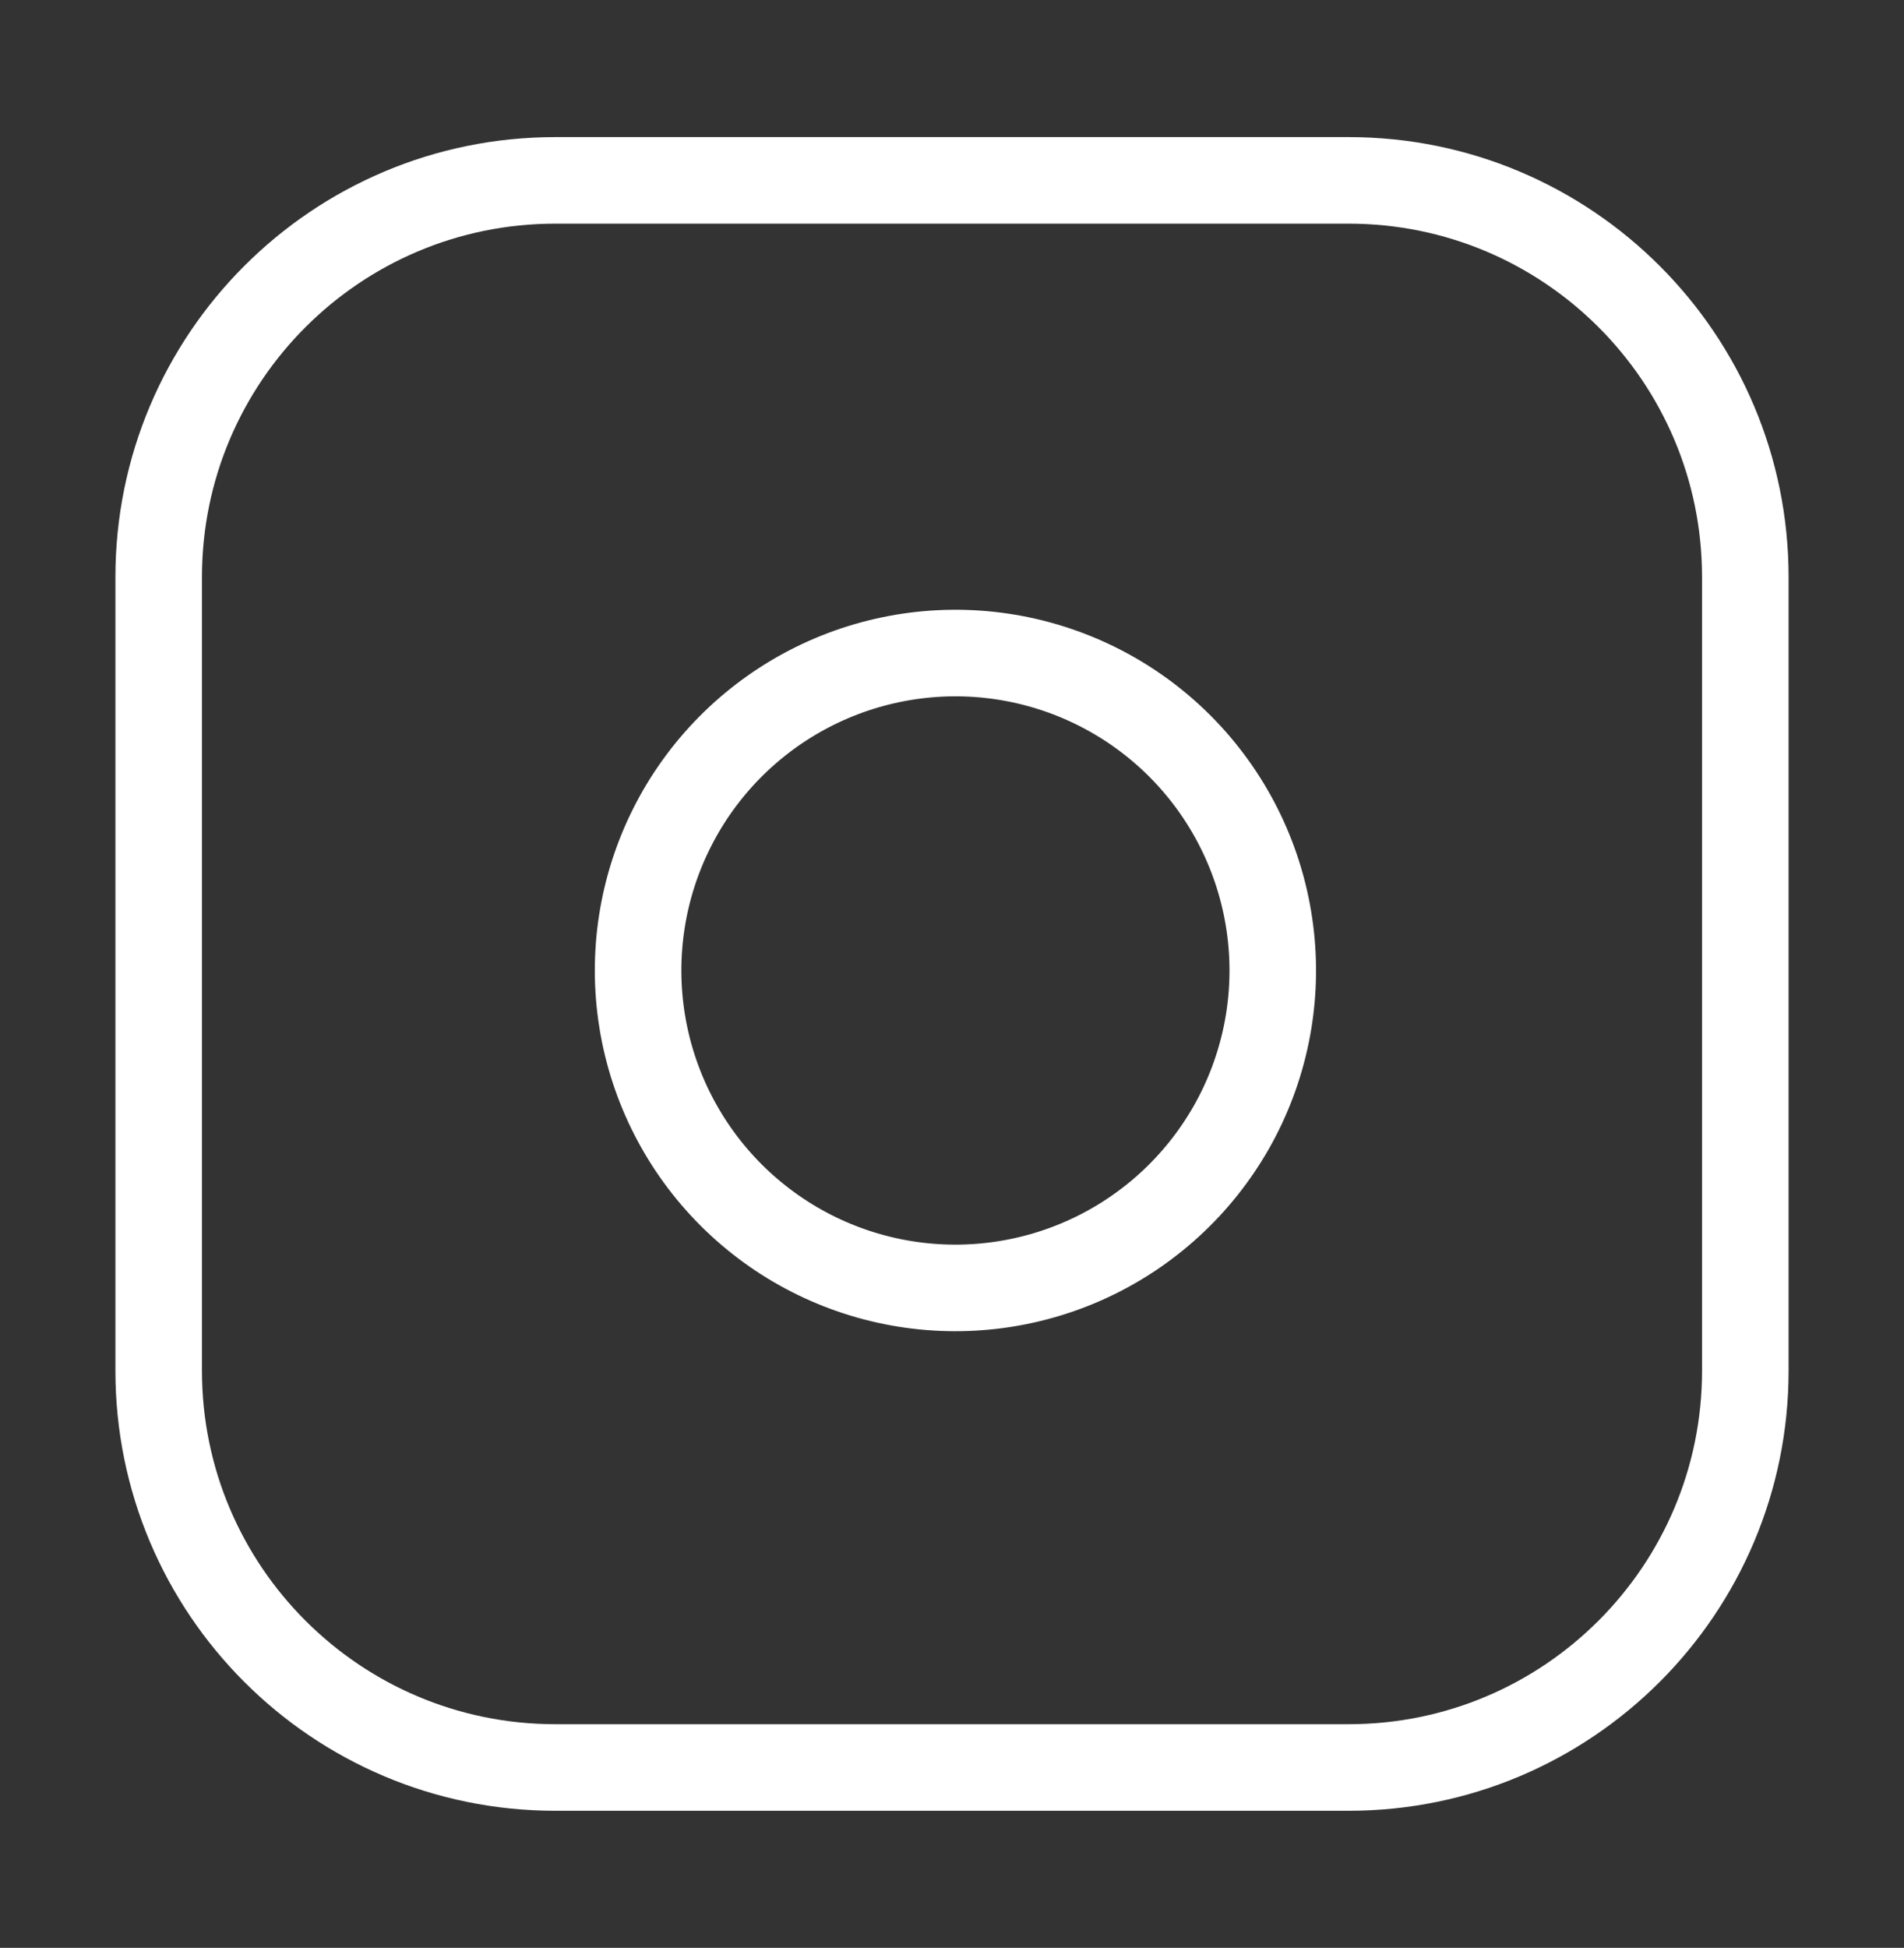 <svg width="44" height="45" viewBox="0 0 44 45" fill="none" xmlns="http://www.w3.org/2000/svg">
<rect x="0" y="0" width="44" height="45" fill="#333333" stroke="none"/>
<g clip-path="url(#clip0_1_144)">
<path d="M31.167 4.167H12.833C7.771 4.167 3.667 8.271 3.667 13.333V31.666C3.667 36.729 7.771 40.833 12.833 40.833H31.167C36.229 40.833 40.333 36.729 40.333 31.666V13.333C40.333 8.271 36.229 4.167 31.167 4.167Z" stroke="white" stroke-width="2" stroke-linecap="round" stroke-linejoin="round"/>
<path d="M29.333 21.345C29.56 22.871 29.299 24.429 28.589 25.798C27.878 27.167 26.754 28.277 25.376 28.971C23.998 29.664 22.437 29.906 20.914 29.661C19.391 29.416 17.985 28.697 16.894 27.606C15.803 26.515 15.084 25.108 14.839 23.586C14.594 22.063 14.835 20.501 15.529 19.123C16.222 17.746 17.333 16.622 18.702 15.911C20.071 15.201 21.629 14.94 23.155 15.166C24.711 15.397 26.152 16.122 27.265 17.235C28.377 18.348 29.102 19.788 29.333 21.345Z" stroke="white" stroke-width="2" stroke-linecap="round" stroke-linejoin="round"/>
</g>
<defs>
<clipPath id="clip0_1_144">
<rect width="44" height="44" fill="white" transform="translate(0 0.5)"/>
</clipPath>
</defs>
</svg>
